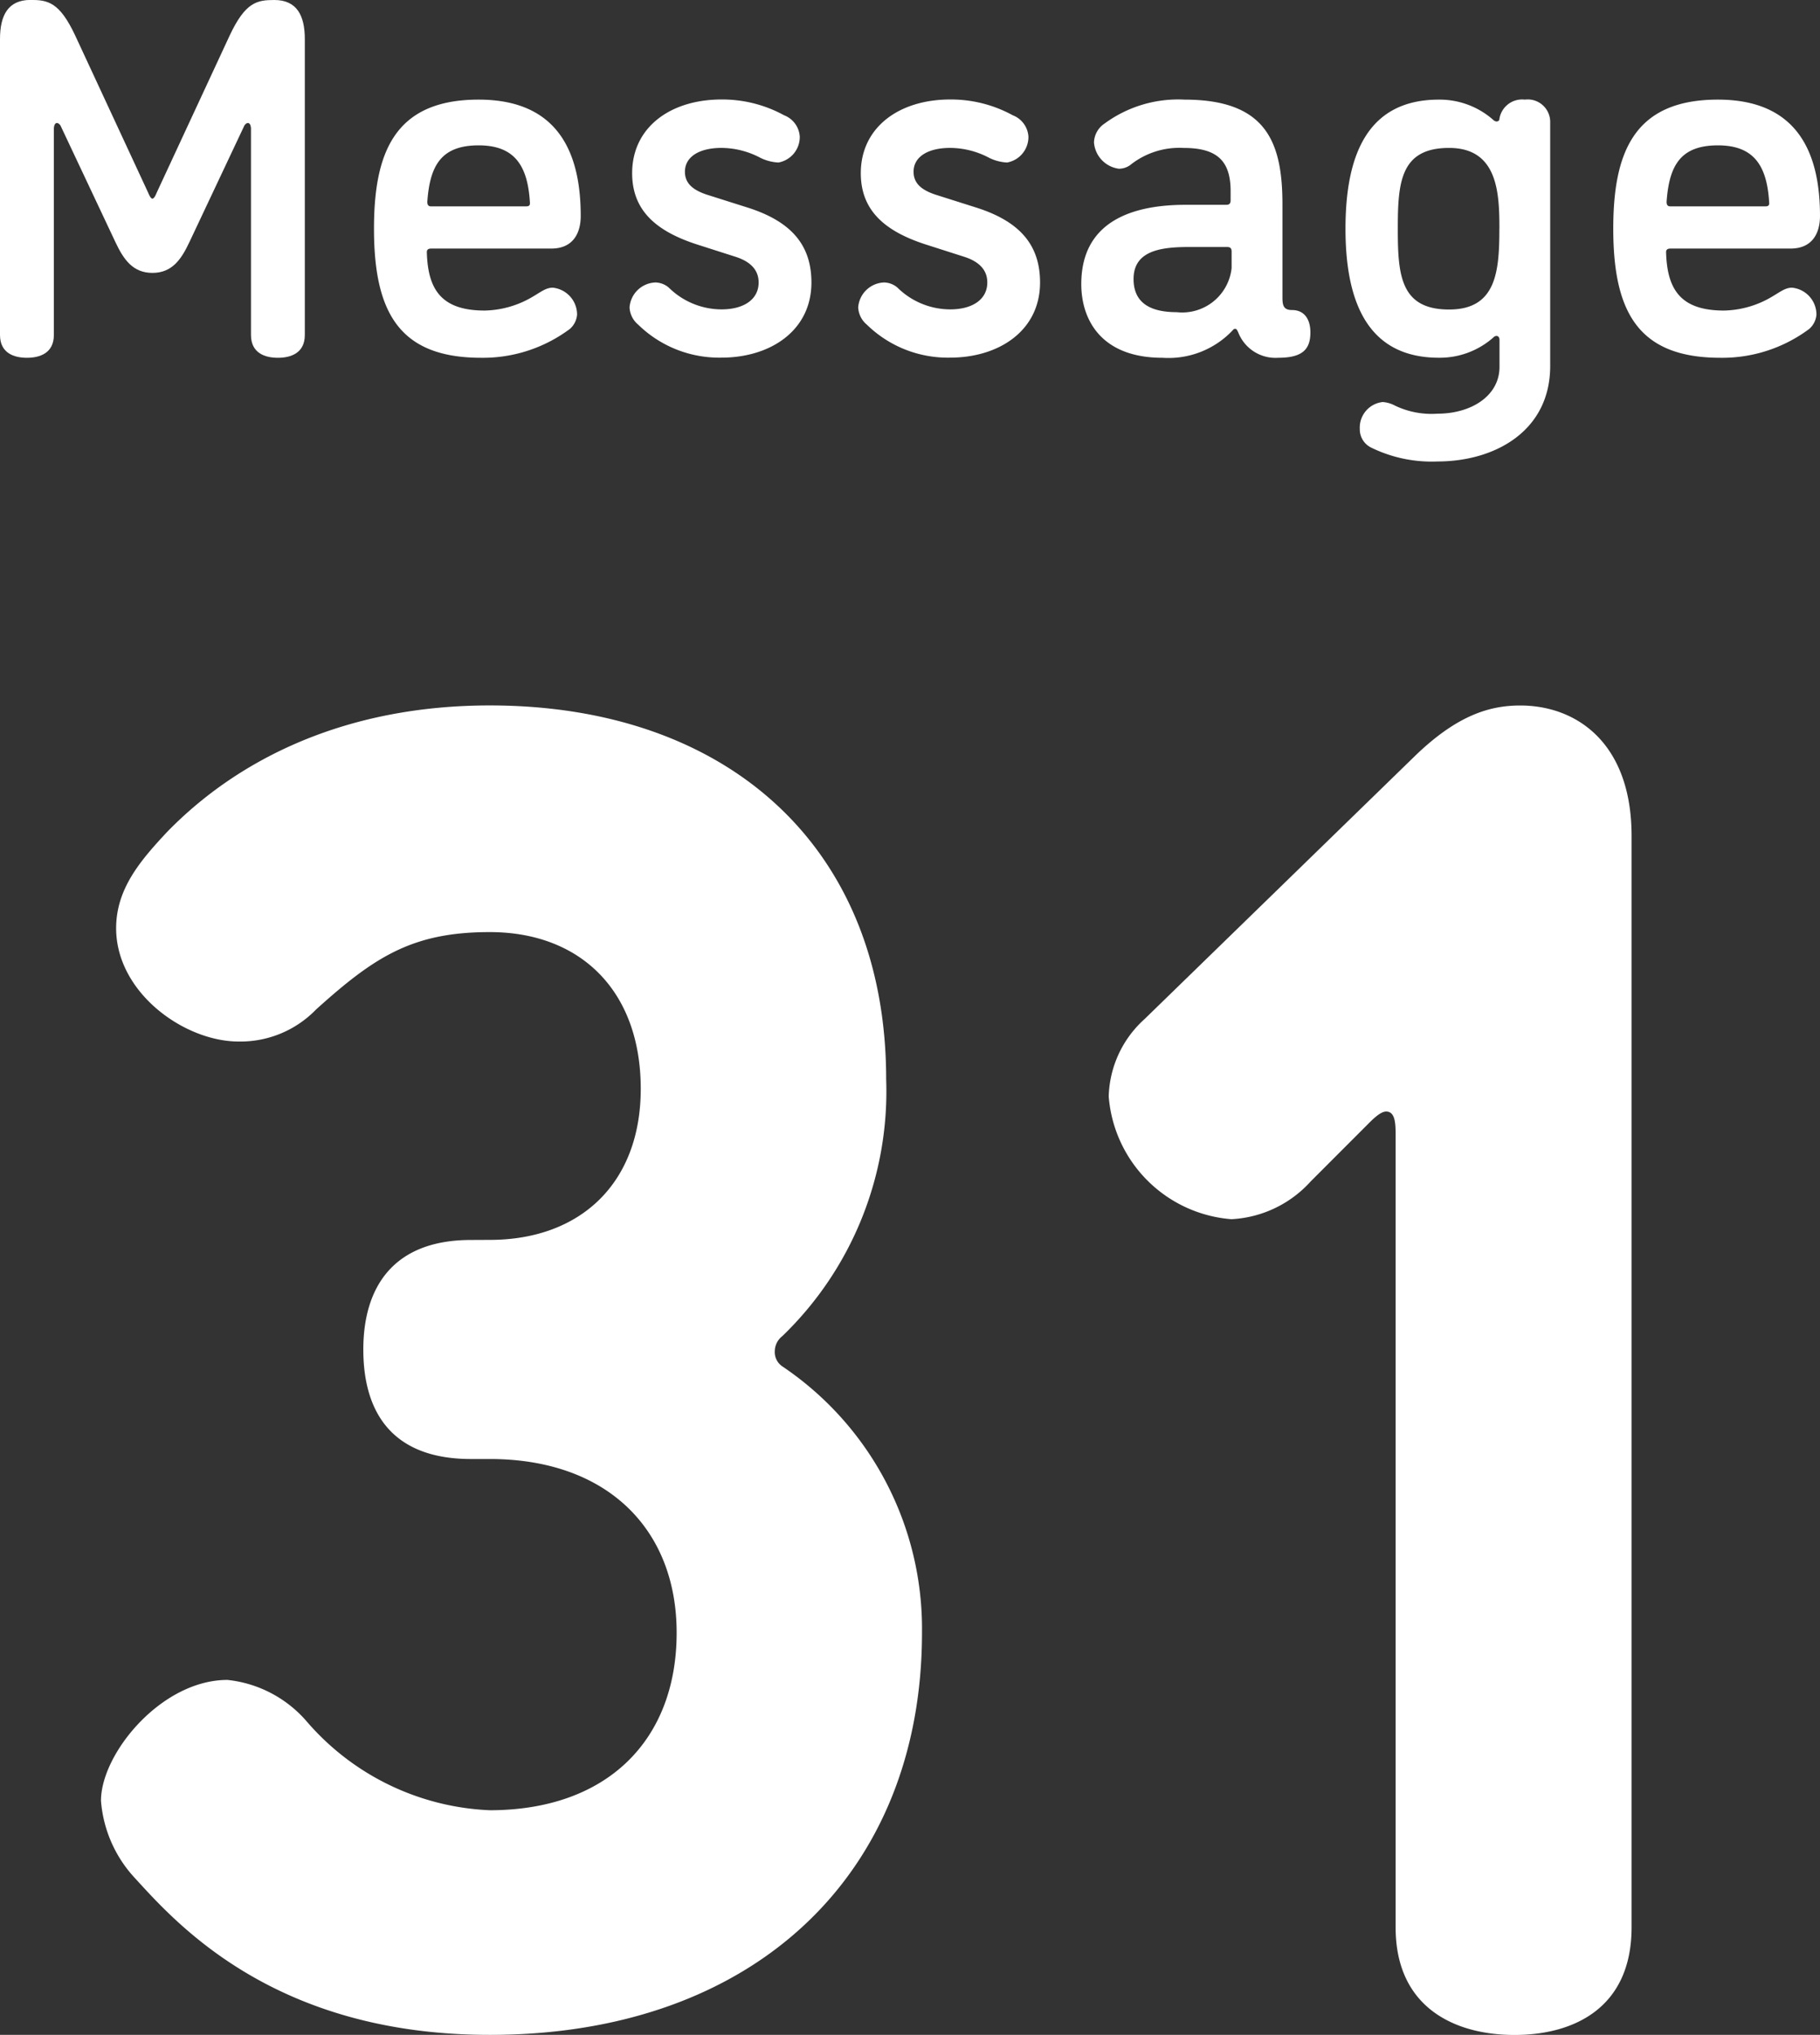 <svg xmlns="http://www.w3.org/2000/svg" width="82.384" height="92.066" viewBox="0 0 82.384 92.066">
  <rect x="0" y="0" width="82.384" height="92.066" fill="#333333" stroke="none"/>
  <g id="グループ_514" data-name="グループ 514" transform="translate(-268.53 -10103.832)">
    <g id="グループ_438" data-name="グループ 438">
      <g id="グループ_437" data-name="グループ 437">
        <path id="パス_1433" data-name="パス 1433" d="M290.7,10159.93c4.1,0,6.834-2.562,6.834-6.834,0-4.442-2.734-7.092-6.834-7.092-3.5,0-5.212,1.112-7.861,3.5a4.77,4.77,0,0,1-3.5,1.452c-2.477,0-5.552-2.22-5.552-5.126,0-1.794,1.11-3.075,2.306-4.356,3.246-3.332,8.117-5.725,14.61-5.725,10.764,0,17.94,6.409,17.94,16.916a15.375,15.375,0,0,1-4.7,11.619.879.879,0,0,0-.342.684.779.779,0,0,0,.342.685,14.306,14.306,0,0,1,6.322,12.046c0,10.935-7.6,18.2-19.564,18.2-9.741,0-14.183-5.04-16.062-7.092a5.785,5.785,0,0,1-1.538-3.5c0-2.136,2.733-5.468,5.724-5.468a5.493,5.493,0,0,1,3.589,1.879,11.576,11.576,0,0,0,8.287,4.017c5.3,0,8.458-3.16,8.458-8.03,0-4.7-3.161-7.861-8.458-7.861h-.855c-3.589,0-4.87-2.136-4.87-4.955,0-2.733,1.281-4.955,4.87-4.955Z" fill="#fff"/>
        <path id="パス_1434" data-name="パス 1434" d="M332.644,10137.973c1.879-1.793,3.332-2.221,4.7-2.221,2.564,0,5.041,1.709,5.041,5.9v49.381c0,3.674-2.648,4.87-5.3,4.87s-5.381-1.2-5.381-4.87v-35.8c0-.513,0-1.111-.428-1.111-.256,0-.6.342-.855.6l-2.562,2.563a5.189,5.189,0,0,1-3.589,1.709,6.043,6.043,0,0,1-5.553-5.555,4.879,4.879,0,0,1,1.623-3.5Z" fill="#fff"/>
      </g>
    </g>
    <g id="グループ_440" data-name="グループ 440">
      <g id="グループ_439" data-name="グループ 439">
        <path id="パス_1435" data-name="パス 1435" d="M275.613,10112.571l3.312-7.129c.713-1.519,1.241-1.61,2.023-1.61,1.012,0,1.38.69,1.38,1.771v13.384c0,.828-.644,1.033-1.219,1.033s-1.218-.205-1.218-1.033v-9.336s0-.253-.139-.253c-.092,0-.16.114-.16.114l-2.485,5.267c-.367.78-.781,1.4-1.677,1.4s-1.312-.621-1.679-1.4l-2.483-5.267s-.07-.114-.162-.114c-.138,0-.138.253-.138.253v9.336c0,.828-.644,1.033-1.219,1.033s-1.219-.205-1.219-1.033V10105.6c0-1.08.368-1.771,1.38-1.771.782,0,1.311.092,2.024,1.61l3.311,7.129s.092.252.185.252S275.613,10112.571,275.613,10112.571Z" fill="#fff"/>
        <path id="パス_1436" data-name="パス 1436" d="M290.311,10120.02c-3.7,0-4.852-2.046-4.852-5.84,0-3.426.92-5.841,4.737-5.841,3.725,0,4.621,2.575,4.621,5.267,0,.713-.3,1.472-1.333,1.472h-5.426c-.139,0-.207.045-.207.161.045,1.678.643,2.644,2.621,2.644a4.406,4.406,0,0,0,2-.529c.505-.275.735-.506,1.08-.506a1.225,1.225,0,0,1,1.1,1.22.961.961,0,0,1-.322.643A6.582,6.582,0,0,1,290.311,10120.02Zm2.046-6.852c.116,0,.162-.047.162-.138-.092-1.7-.691-2.621-2.323-2.621-1.7,0-2.208.919-2.323,2.552,0,.138.046.207.161.207Z" fill="#fff"/>
        <path id="パス_1437" data-name="パス 1437" d="M301.189,10110.524c-.988,0-1.655.39-1.655,1.079,0,.529.368.828.988,1.035l1.817.575c1.978.62,2.921,1.679,2.921,3.4,0,2.183-1.863,3.4-4.071,3.4a5.246,5.246,0,0,1-3.771-1.493,1.08,1.08,0,0,1-.391-.781,1.219,1.219,0,0,1,1.173-1.127.964.964,0,0,1,.6.229,3.411,3.411,0,0,0,2.391.989c.99,0,1.679-.437,1.679-1.218,0-.53-.322-.92-1.012-1.151l-1.794-.574c-1.908-.62-2.919-1.587-2.919-3.22,0-2.069,1.724-3.334,4.046-3.334a5.825,5.825,0,0,1,2.829.713,1.109,1.109,0,0,1,.712.966,1.174,1.174,0,0,1-.965,1.173,2.074,2.074,0,0,1-.805-.206A3.808,3.808,0,0,0,301.189,10110.524Z" fill="#fff"/>
        <path id="パス_1438" data-name="パス 1438" d="M311.539,10110.524c-.988,0-1.655.39-1.655,1.079,0,.529.368.828.988,1.035l1.816.575c1.979.62,2.921,1.679,2.921,3.4,0,2.183-1.862,3.4-4.07,3.4a5.242,5.242,0,0,1-3.771-1.493,1.08,1.08,0,0,1-.391-.781,1.218,1.218,0,0,1,1.173-1.127.958.958,0,0,1,.6.229,3.413,3.413,0,0,0,2.392.989c.989,0,1.679-.437,1.679-1.218,0-.53-.323-.92-1.012-1.151l-1.794-.574c-1.908-.62-2.92-1.587-2.92-3.22,0-2.069,1.725-3.334,4.047-3.334a5.821,5.821,0,0,1,2.828.713,1.11,1.11,0,0,1,.713.966,1.174,1.174,0,0,1-.966,1.173,2.068,2.068,0,0,1-.8-.206A3.808,3.808,0,0,0,311.539,10110.524Z" fill="#fff"/>
        <path id="パス_1439" data-name="パス 1439" d="M324.58,10118.871c-.046-.092-.069-.162-.138-.162s-.091.047-.137.092a3.993,3.993,0,0,1-3.151,1.219c-2.8,0-3.679-1.746-3.679-3.334,0-2.9,2.415-3.587,4.713-3.587h1.84c.138,0,.207-.046.207-.207v-.413c0-1.4-.643-1.954-2.138-1.954a3.562,3.562,0,0,0-2.414.78.879.879,0,0,1-.506.161,1.3,1.3,0,0,1-1.127-1.194,1.07,1.07,0,0,1,.482-.852,5.62,5.62,0,0,1,3.611-1.081c3.679,0,4.438,1.886,4.438,4.738v4.229c0,.368.068.554.437.554.551,0,.828.413.828,1.011,0,.736-.323,1.148-1.45,1.148A1.809,1.809,0,0,1,324.58,10118.871Zm-.3-2.92v-.736c0-.162-.069-.207-.207-.207h-1.747c-1.288,0-2.484.185-2.484,1.448,0,.943.575,1.5,1.955,1.5A2.248,2.248,0,0,0,324.281,10115.951Z" fill="#fff"/>
        <path id="パス_1440" data-name="パス 1440" d="M329.435,10114.18c0-3.289.965-5.841,4.231-5.841a3.669,3.669,0,0,1,2.46.92.241.241,0,0,0,.138.069c.091,0,.138-.046.138-.115a1.04,1.04,0,0,1,1.15-.874,1.018,1.018,0,0,1,1.149,1.034v11.016c0,2.967-2.529,4.322-5.1,4.322a6.229,6.229,0,0,1-2.99-.621.92.92,0,0,1-.529-.85,1.164,1.164,0,0,1,1.035-1.218,1.355,1.355,0,0,1,.552.159,3.83,3.83,0,0,0,1.932.368c1.517,0,2.805-.8,2.805-2.116v-1.219c0-.137-.069-.183-.138-.183a.2.2,0,0,0-.138.068,3.664,3.664,0,0,1-2.46.919C330.423,10120.02,329.435,10117.468,329.435,10114.18Zm6.967,0c0-1.608-.069-3.655-2.277-3.655s-2.322,1.563-2.322,3.655.115,3.656,2.322,3.656C336.264,10117.836,336.4,10116.112,336.4,10114.18Z" fill="#fff"/>
        <path id="パス_1441" data-name="パス 1441" d="M346.407,10120.02c-3.7,0-4.851-2.046-4.851-5.84,0-3.426.92-5.841,4.737-5.841,3.725,0,4.621,2.575,4.621,5.267,0,.713-.3,1.472-1.333,1.472h-5.427c-.138,0-.207.045-.207.161.046,1.678.644,2.644,2.621,2.644a4.4,4.4,0,0,0,2-.529c.506-.275.736-.506,1.08-.506a1.225,1.225,0,0,1,1.105,1.22.966.966,0,0,1-.322.643A6.585,6.585,0,0,1,346.407,10120.02Zm2.047-6.852c.115,0,.161-.047.161-.138-.092-1.7-.69-2.621-2.322-2.621-1.7,0-2.208.919-2.323,2.552,0,.138.046.207.161.207Z" fill="#fff"/>
      </g>
    </g>
  </g>
</svg>
